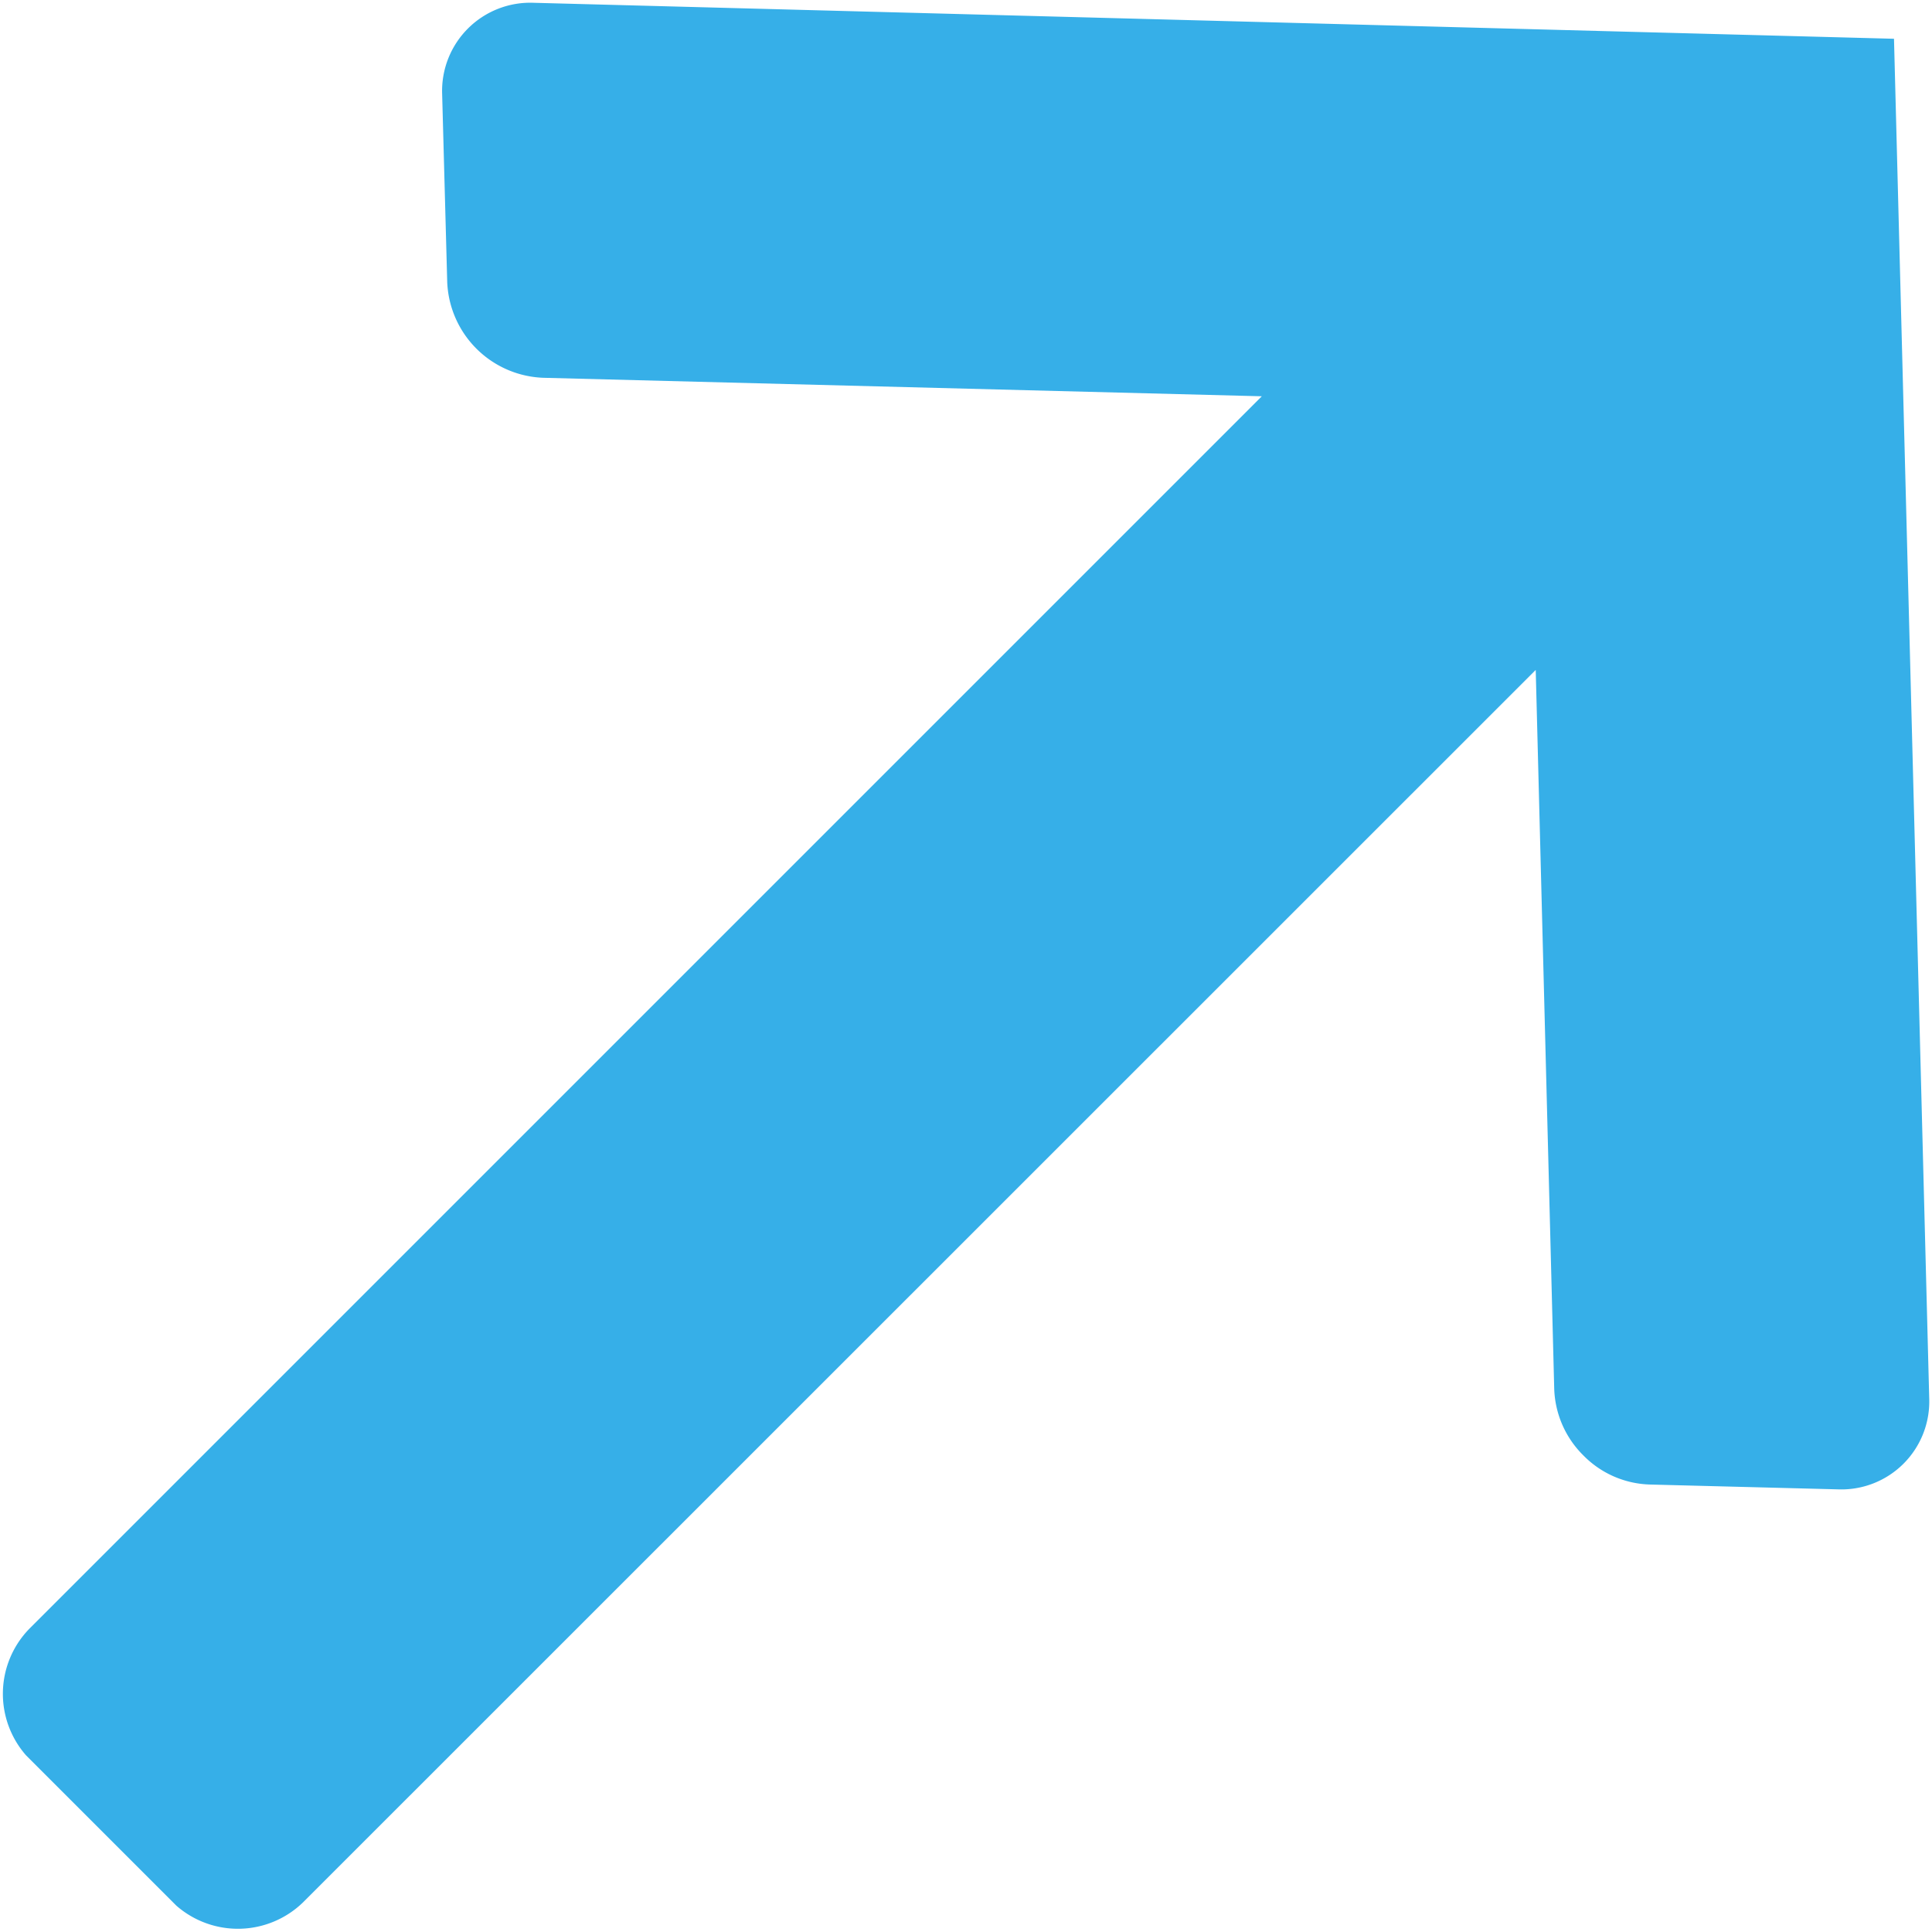 <svg xmlns="http://www.w3.org/2000/svg" width="7.625" height="7.625" viewBox="0 0 7.625 7.625">
  <defs>
    <style>
      .cls-1 {
        fill: #36afe8;
        fill-rule: evenodd;
      }
    </style>
  </defs>
  <path id="形状_5" data-name="形状 5" class="cls-1" d="M286.169,613.324a0.348,0.348,0,0,0-.361.36l0.02,0.741a0.394,0.394,0,0,0,.379.379l2.836,0.073-4.864,4.864a0.368,0.368,0,0,0-.013.5l0.593,0.593a0.369,0.369,0,0,0,.5-0.013l4.865-4.864,0.073,2.836a0.387,0.387,0,0,0,.115.264,0.383,0.383,0,0,0,.264.115l0.74,0.019a0.347,0.347,0,0,0,.361-0.36l-0.139-5.365Z" transform="translate(-284.063 -613.313)"/>
</svg>
